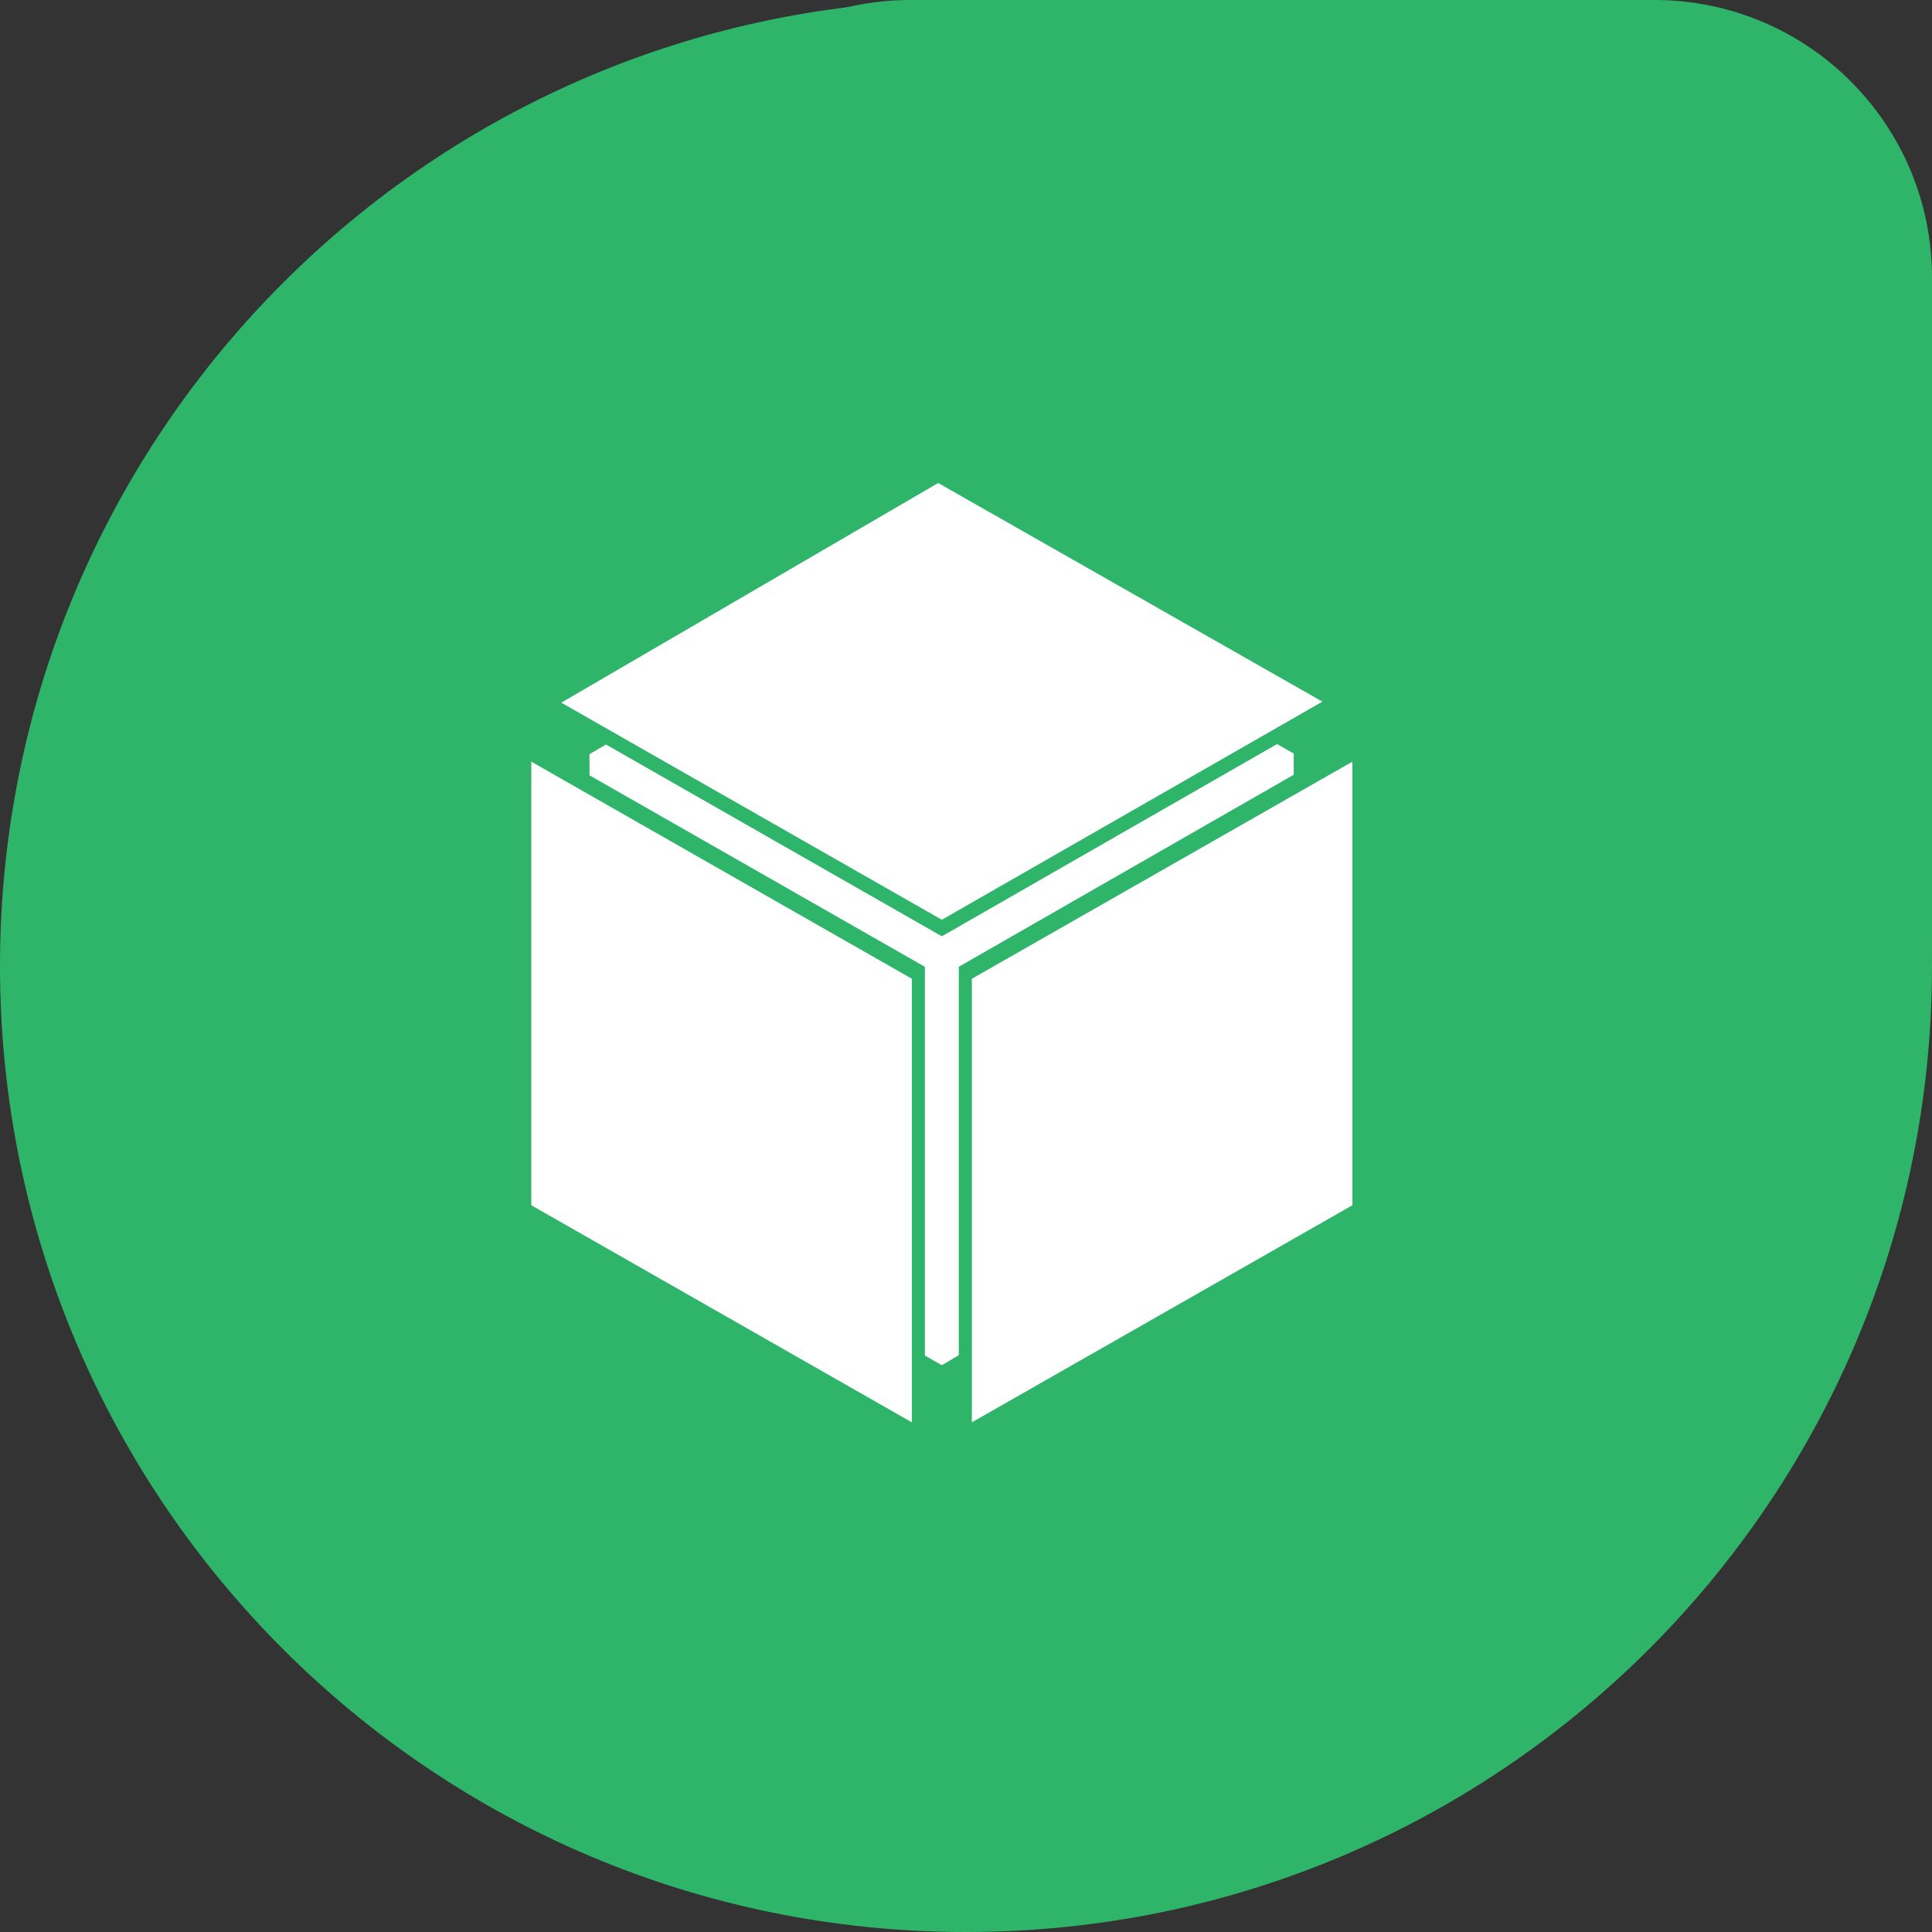 <svg width="30" height="30" viewBox="0 0 30 30" fill="none" xmlns="http://www.w3.org/2000/svg">
<rect x="0" y="0" width="30" height="30" fill="#333333" stroke="none"/>
<path d="M30 15C30 23.284 23.284 30 15 30C6.716 30 0 23.284 0 15C0 6.716 6.716 0 15 0C23.284 0 30 6.716 30 15Z" fill="#2FB56A"/>
<path d="M9.827 4.31C9.827 1.93 11.757 0 14.137 0H25.689C28.07 0 30 1.93 30 4.31V14.655C30 17.036 28.07 18.965 25.689 18.965H14.137C11.757 18.965 9.827 17.036 9.827 14.655V4.31Z" fill="#2FB56A"/>
<path d="M21 18.715L15.091 22.086V15.198L21 11.827V18.715Z" fill="white"/>
<path d="M8.25 18.715L14.159 22.086V15.198L8.25 11.827V18.715Z" fill="white"/>
<path d="M14.568 7.5L8.716 10.911L14.625 14.282L20.534 10.895L14.568 7.5Z" fill="white"/>
<path d="M20.089 12.03V11.701L19.83 11.554L14.625 14.539L9.41 11.561L9.154 11.71V12.039L14.362 15.013V21.049L14.625 21.199L14.888 21.043V15.012L20.089 12.03Z" fill="white"/>
</svg>

